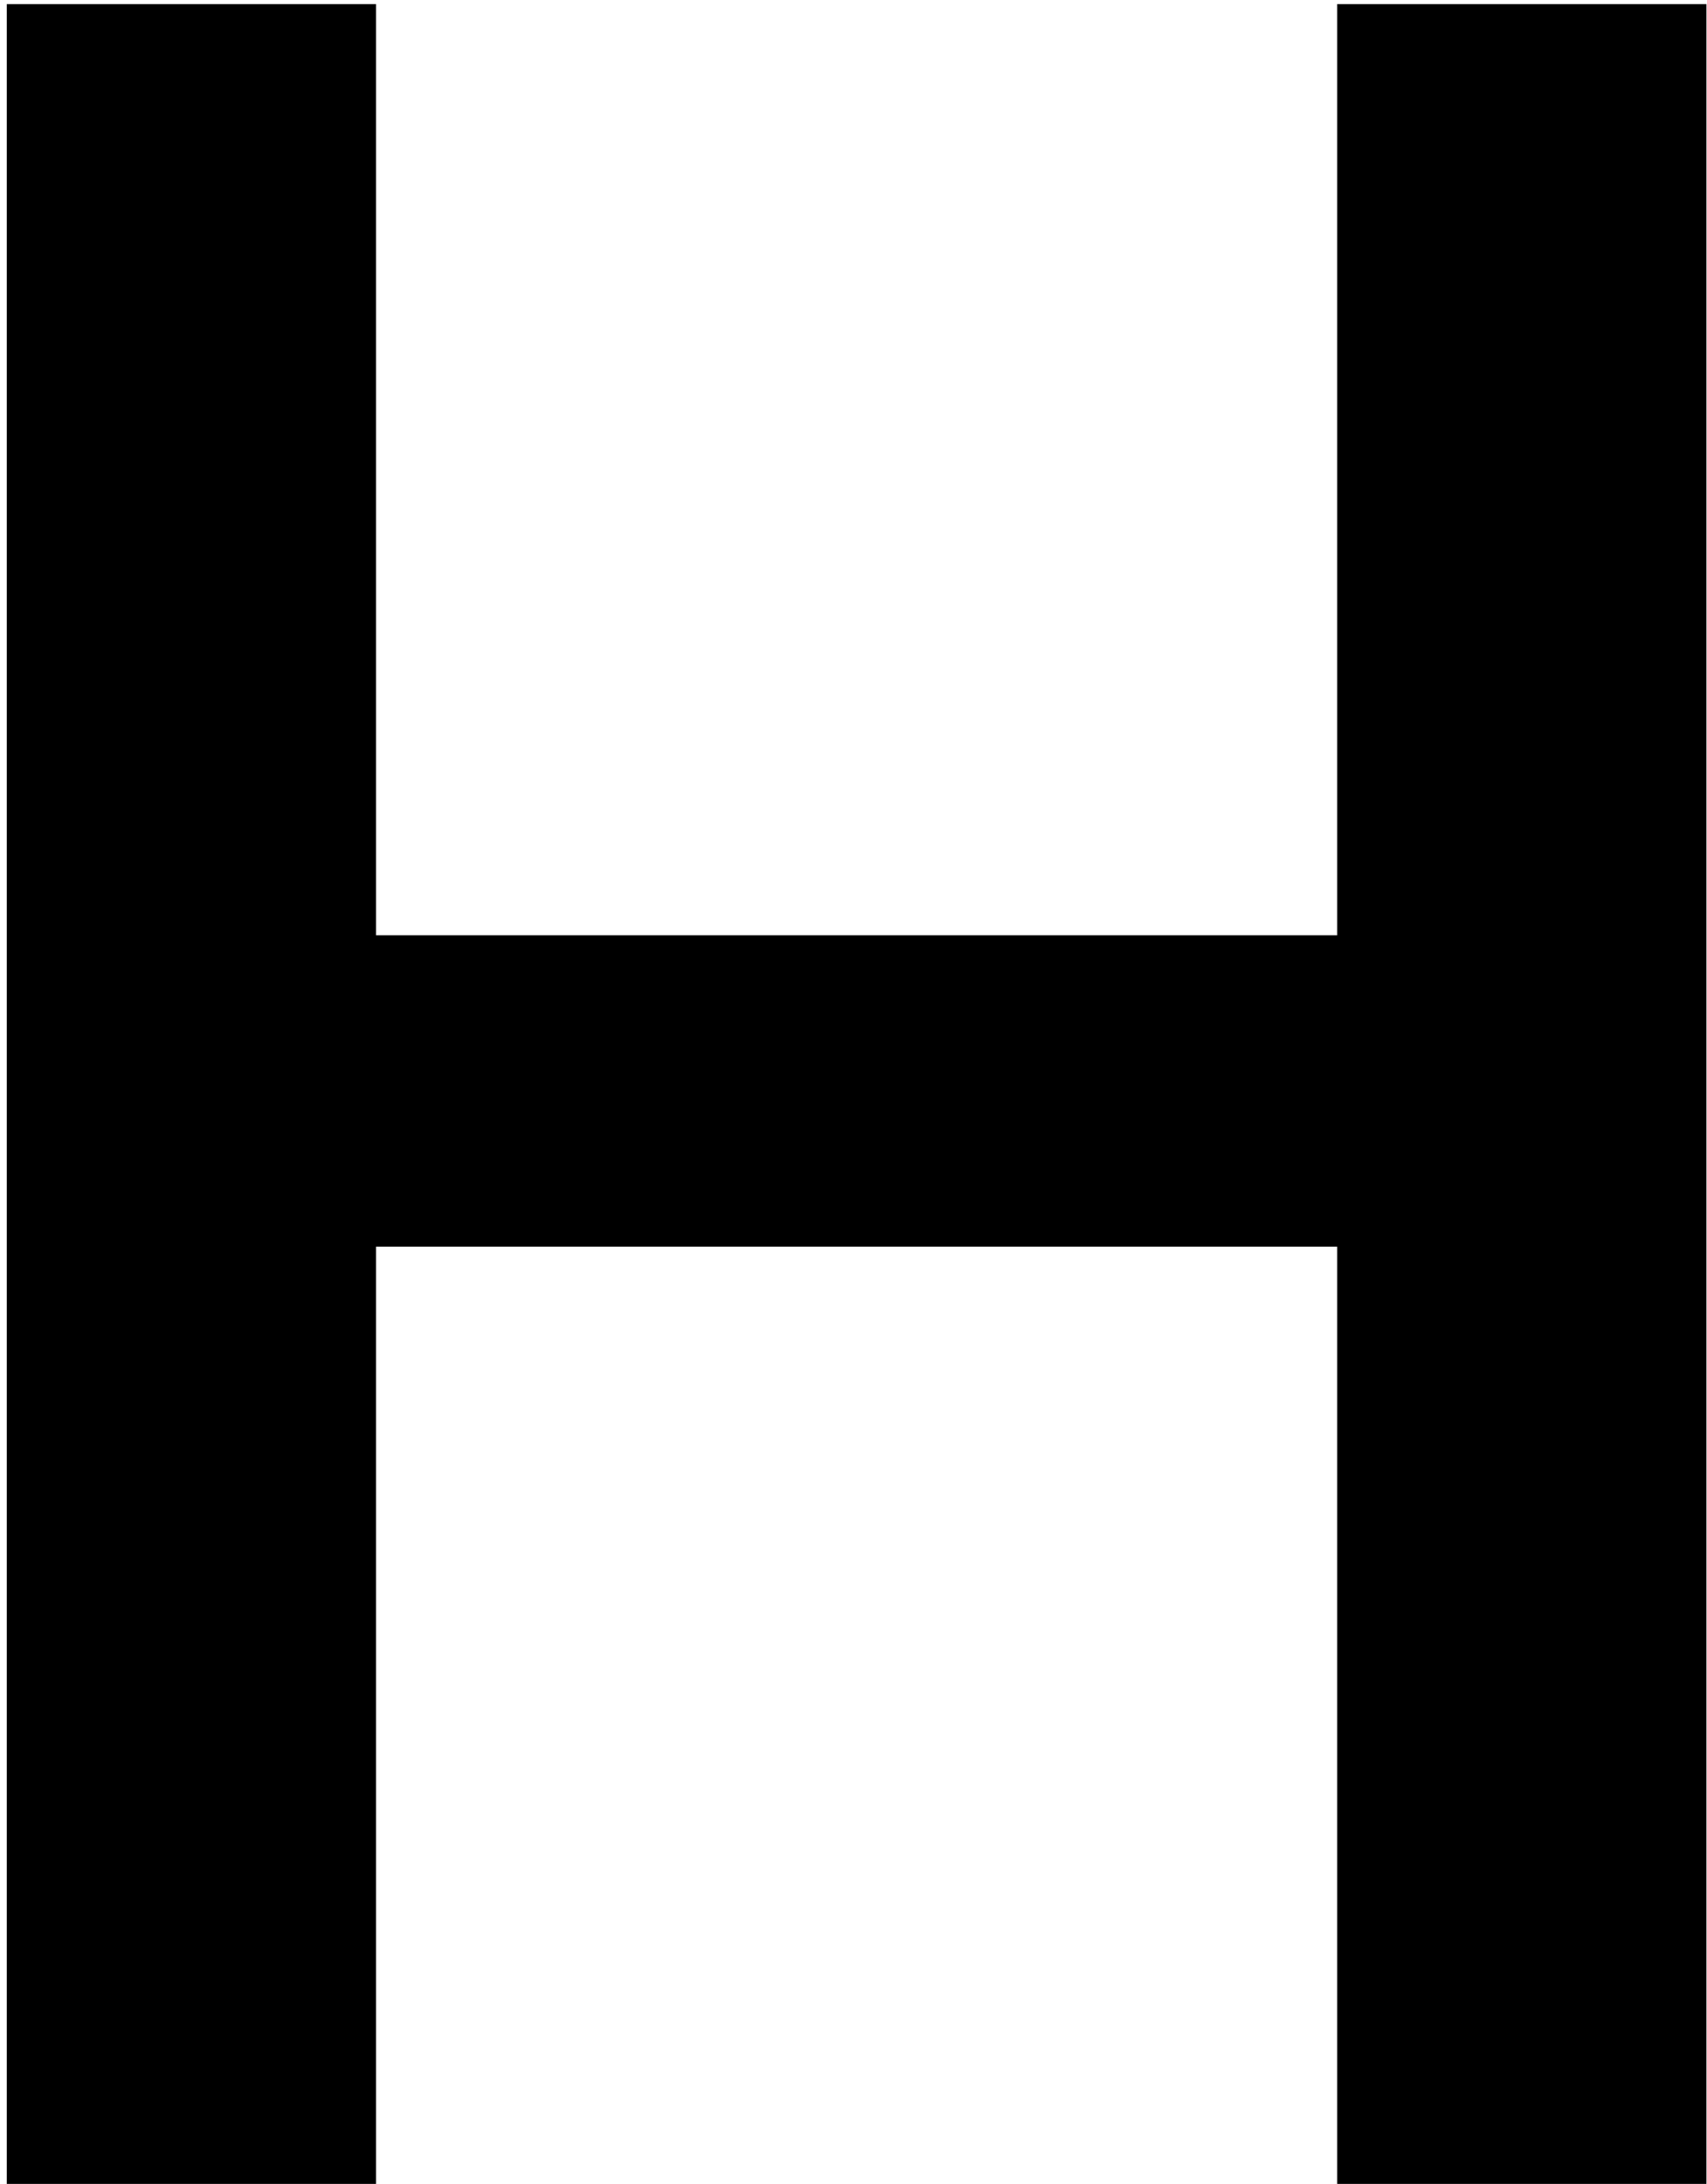 <svg width="226" height="289" viewBox="0 0 226 289" fill="none" xmlns="http://www.w3.org/2000/svg">
<path d="M177.04 0.543H225.924V288.999H177.04V164.971H49.78V288.999H0.896V0.543H49.78V123.763H177.04V0.543Z" fill="black"/>
</svg>
